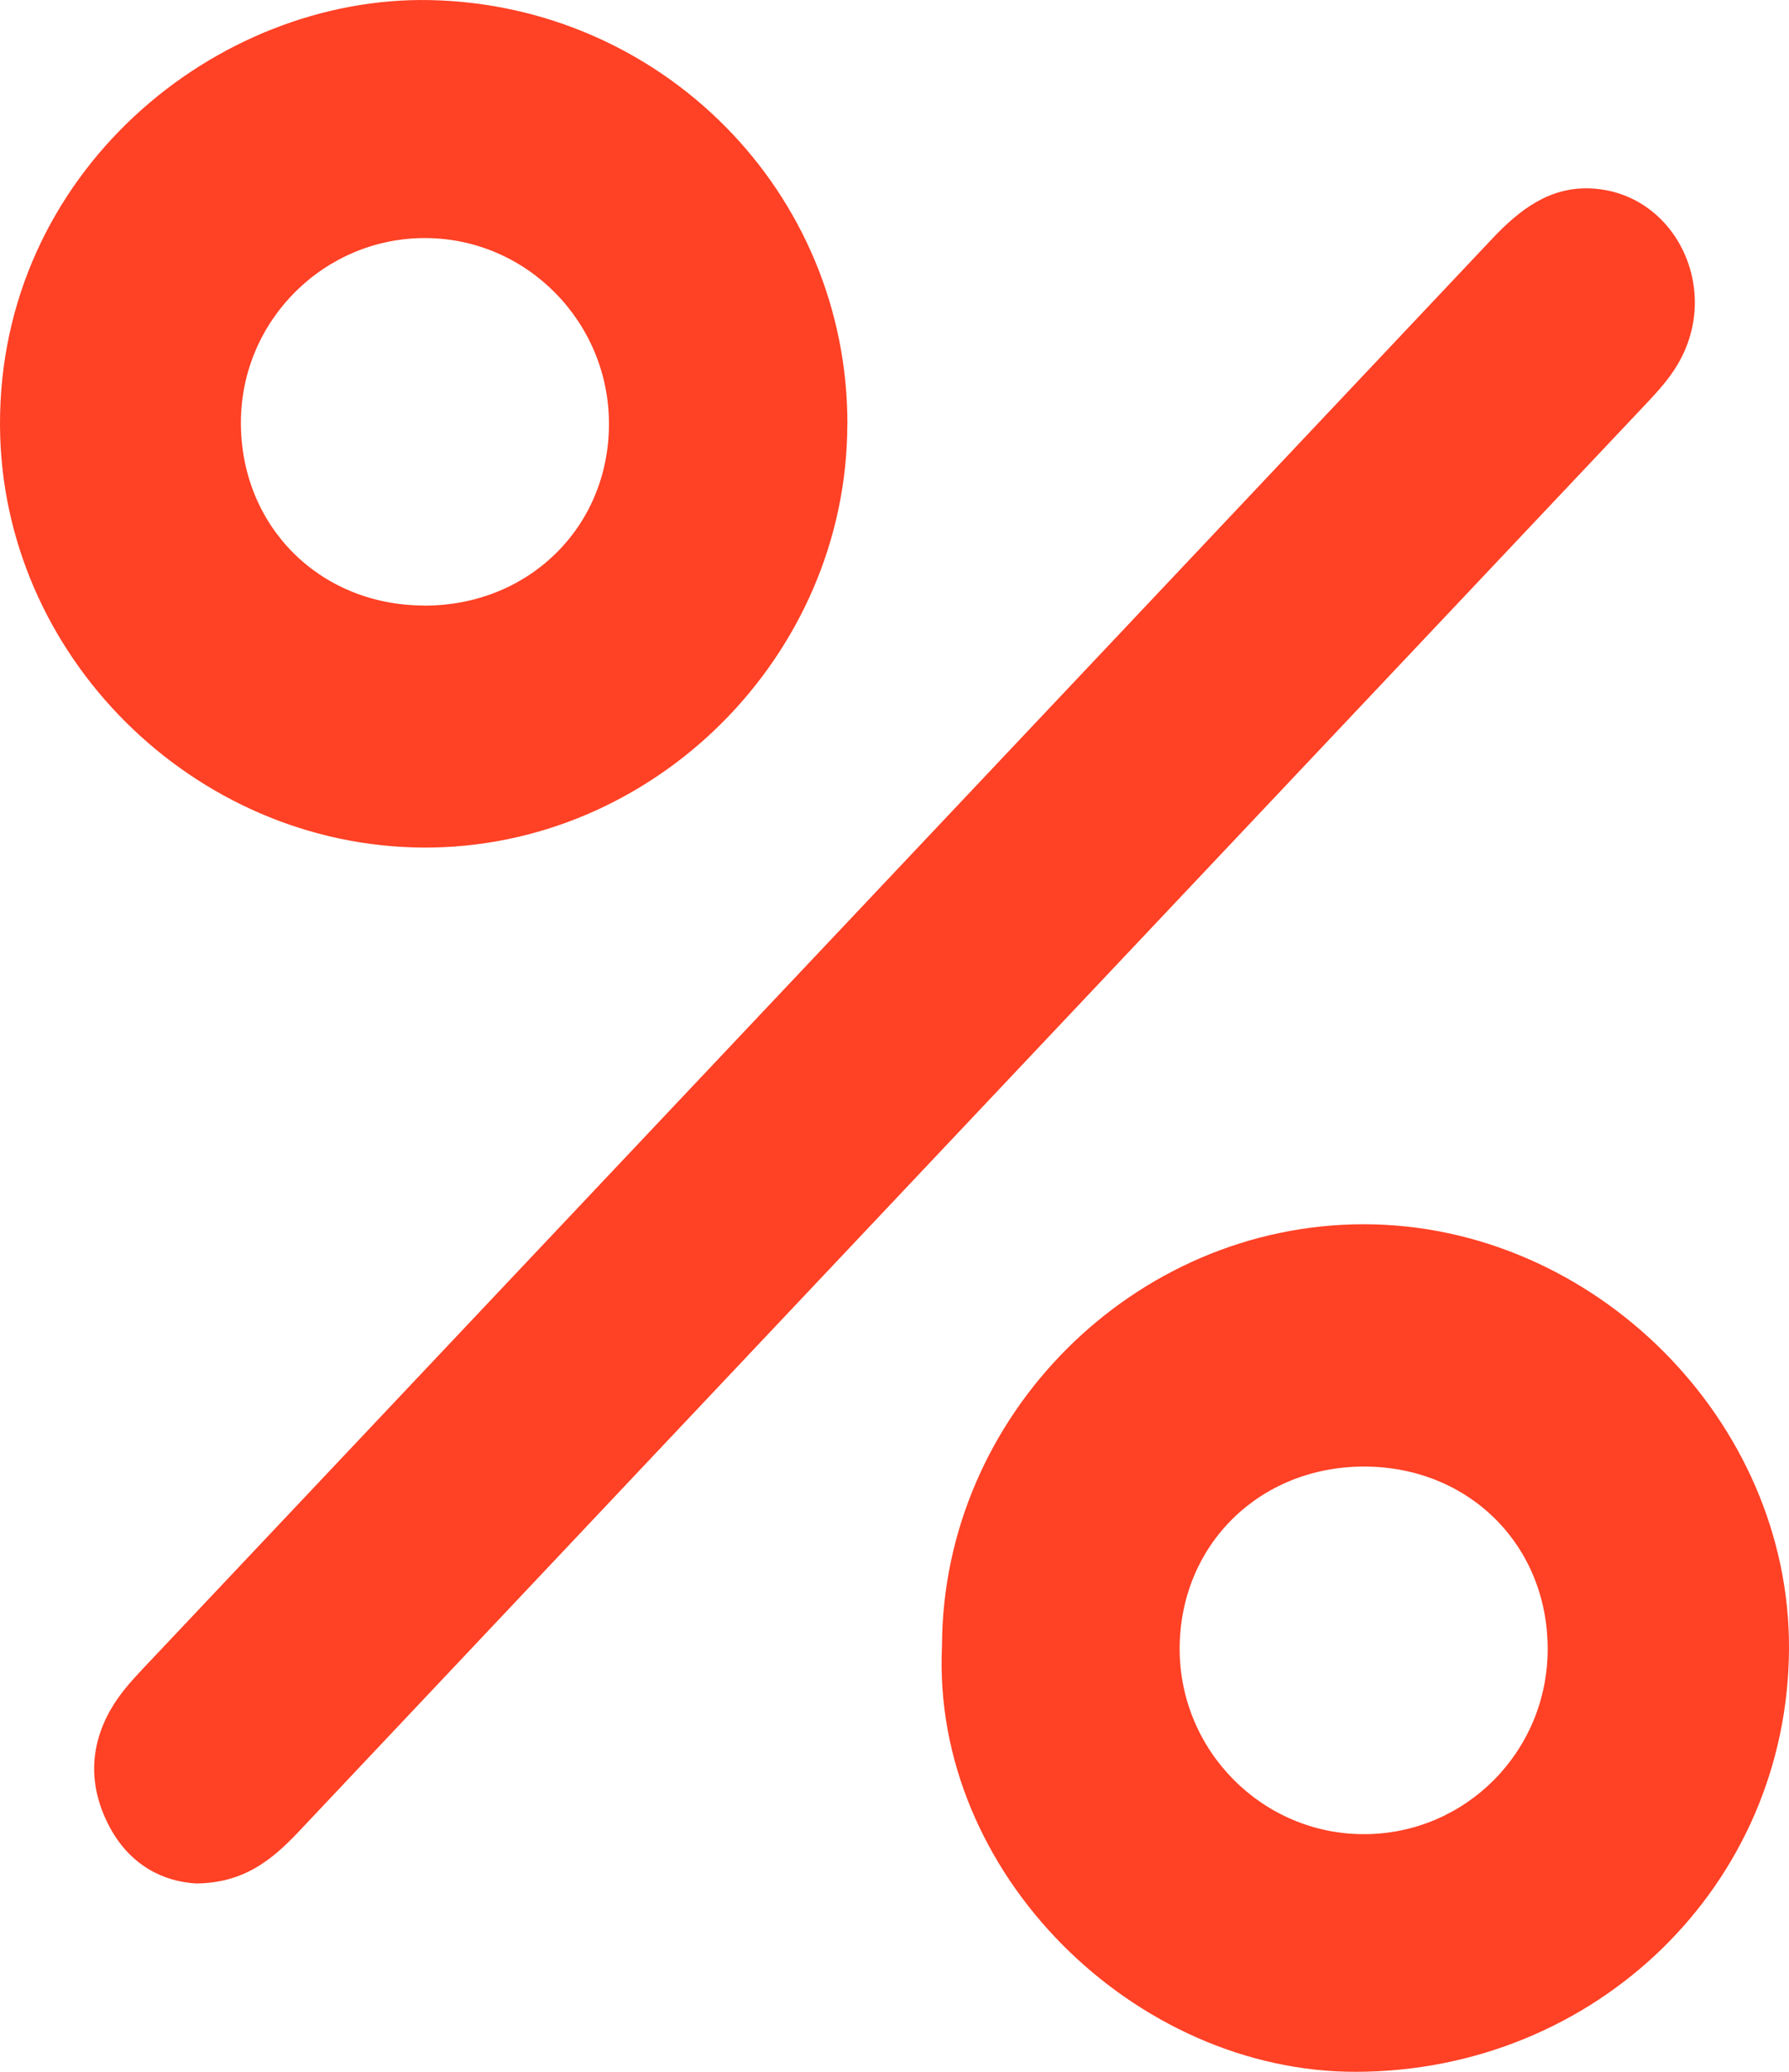 <svg width="38" height="44" viewBox="0 0 38 44" fill="none" xmlns="http://www.w3.org/2000/svg">
<path d="M4.167 40C3.475 39.961 2.768 39.62 2.331 38.805C1.888 37.974 1.885 37.123 2.351 36.306C2.53 35.993 2.776 35.713 3.023 35.452C12.577 25.326 22.138 15.205 31.69 5.076C32.28 4.449 32.918 3.963 33.79 4.002C35.569 4.082 36.584 6.127 35.639 7.732C35.457 8.044 35.207 8.319 34.96 8.58C25.422 18.686 15.881 28.789 6.345 38.899C5.778 39.5 5.176 39.992 4.167 40Z" fill="#FF4125"/>
<path d="M17.998 9.02C17.987 13.937 13.88 18.028 8.985 18C4.118 17.971 0.02 13.924 8.92099e-05 9.033C-0.023 3.67 4.582 -0.092 9.137 0.002C14.04 0.104 18.01 4.066 18 9.02H17.998ZM8.997 12.862C11.222 12.872 12.932 11.199 12.935 9.008C12.939 6.843 11.195 5.069 9.049 5.056C6.896 5.043 5.128 6.796 5.117 8.953C5.105 11.166 6.779 12.85 8.997 12.86V12.862Z" fill="#FF4125"/>
<path d="M20.009 34.946C20.026 30.059 24.091 26.002 28.967 26C33.844 26 38.022 30.166 38 35.014C37.978 40.028 33.903 43.982 28.816 44C24.126 44.017 19.775 39.802 20.009 34.946ZM32.874 35.031C32.88 32.818 31.201 31.147 28.974 31.146C26.747 31.146 25.056 32.818 25.057 35.021C25.059 37.185 26.814 38.952 28.967 38.953C31.124 38.955 32.87 37.203 32.874 35.029V35.031Z" fill="#FF4125"/>
</svg>

